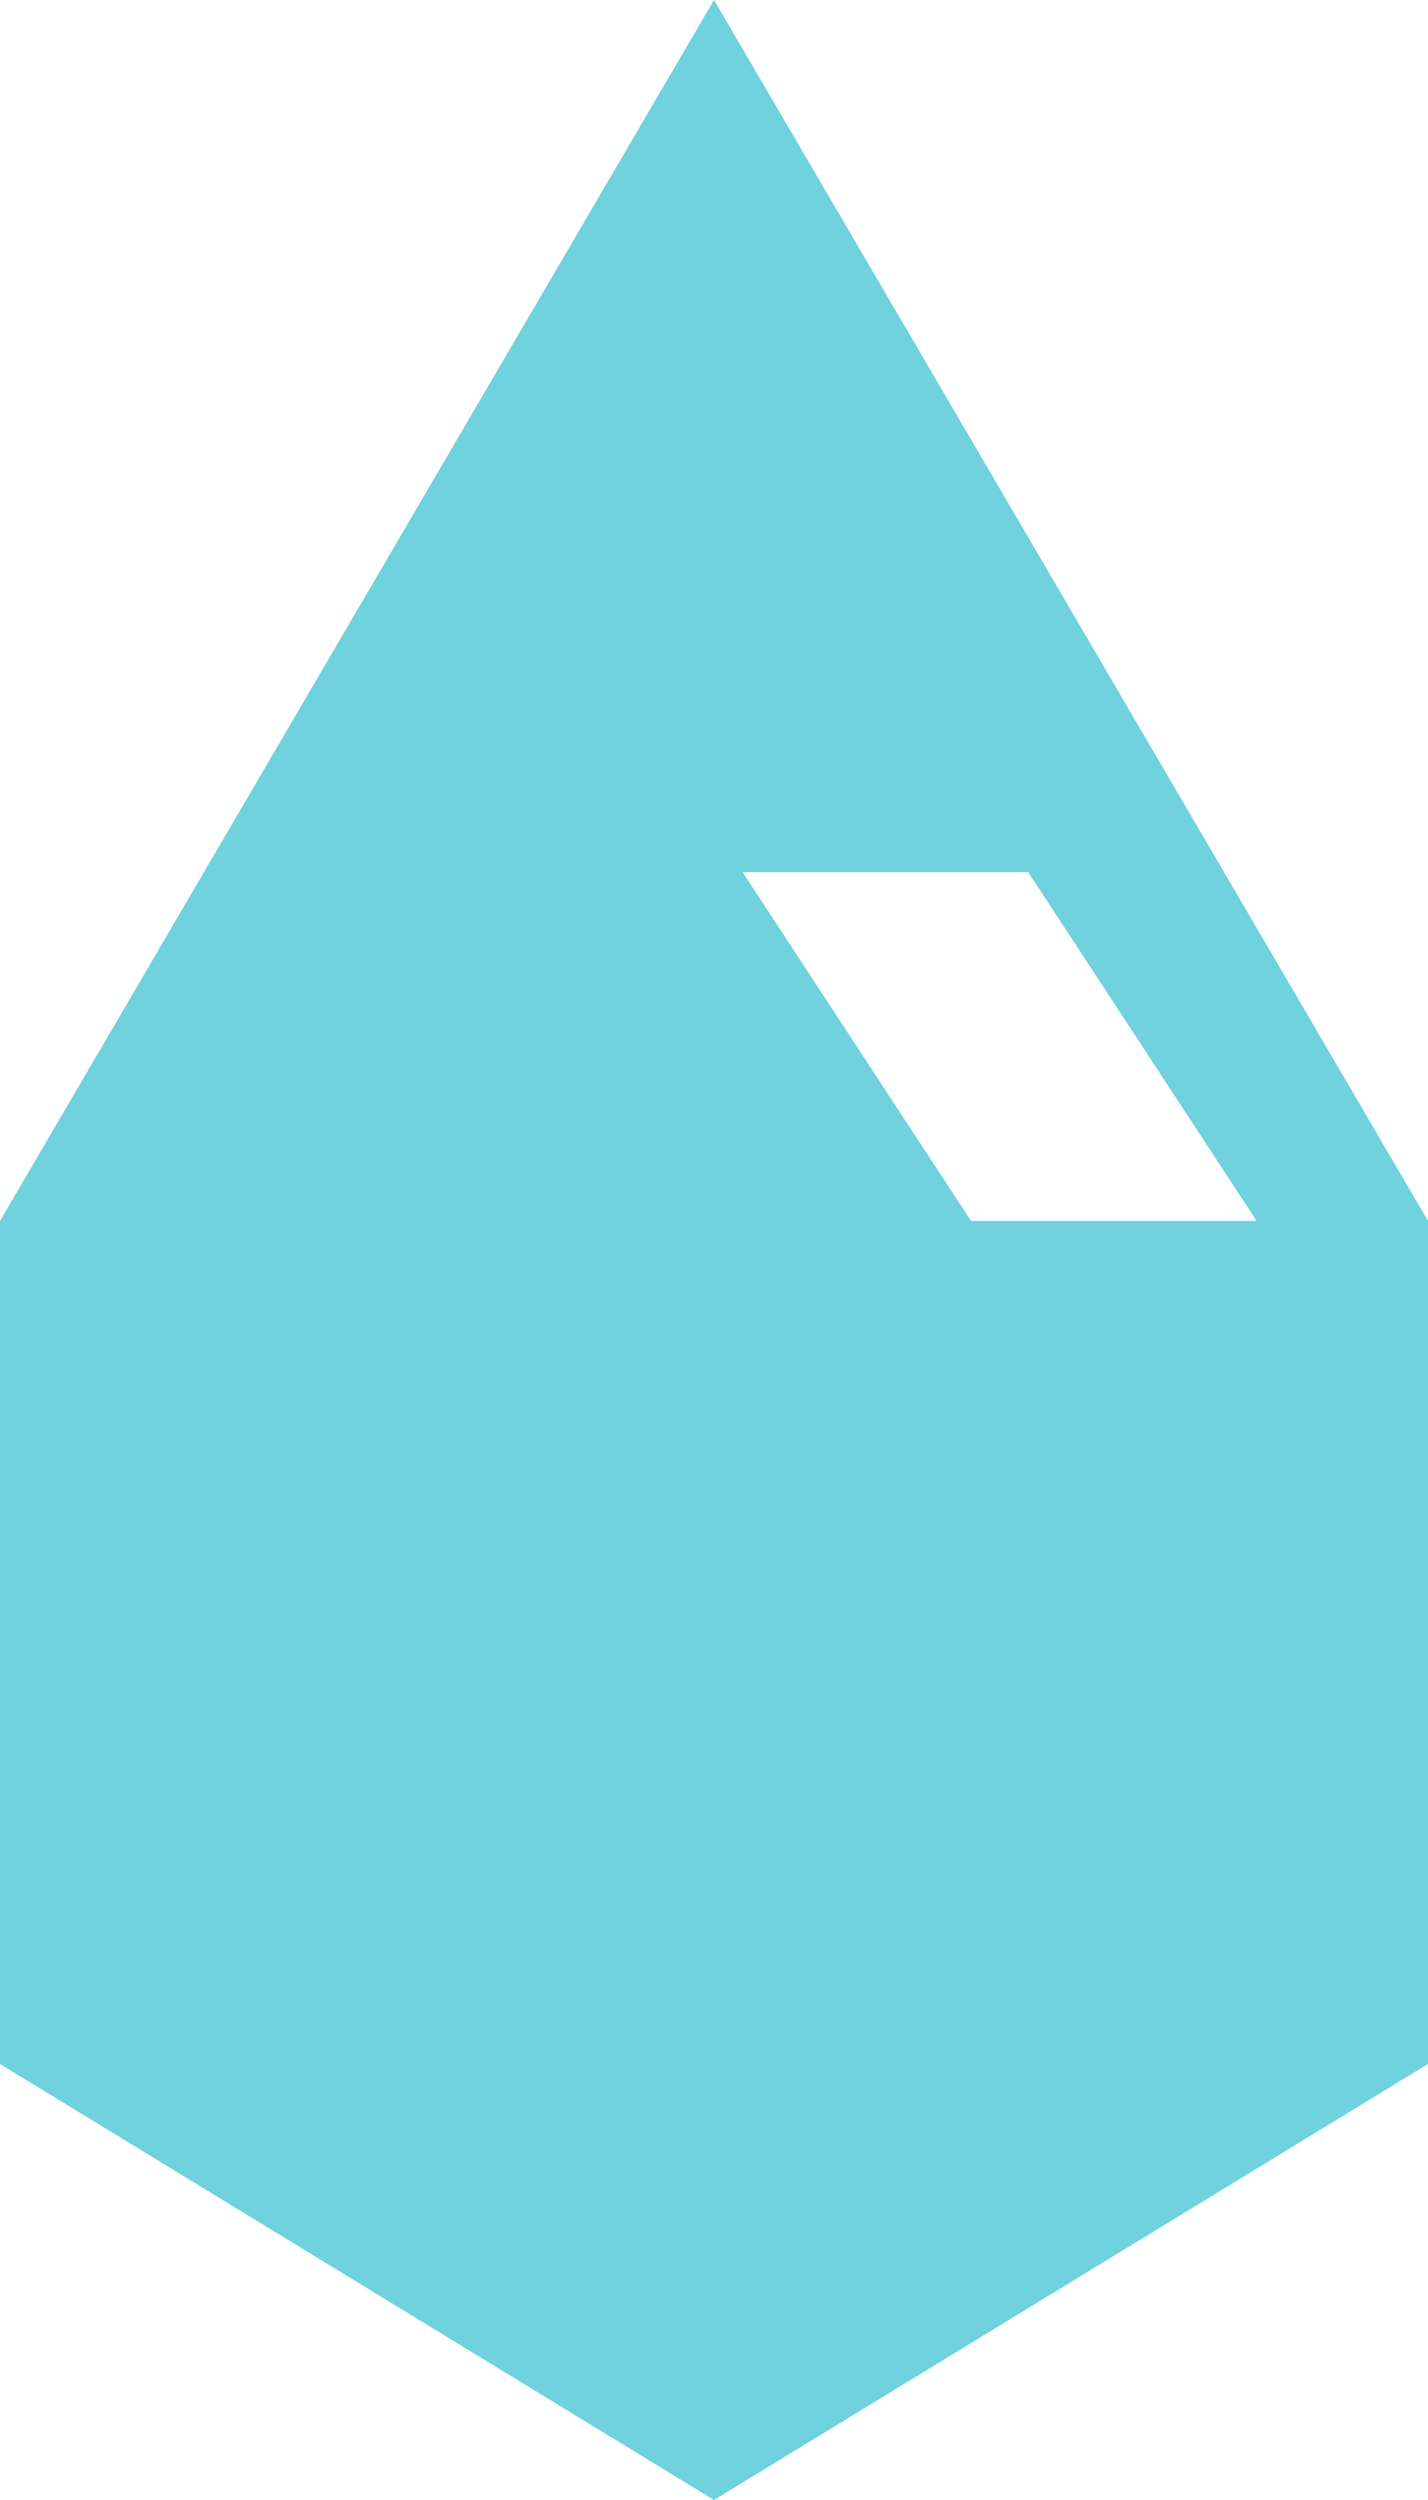 <svg width="36" height="63" viewBox="0 0 36 63" fill="none" xmlns="http://www.w3.org/2000/svg">
<path d="M18 0L0 30.767V52.012L18 63L36 52.012V30.767L18 0ZM24.48 30.767L18.72 21.977H25.92L31.68 30.767H24.48Z" fill="#6FD2DE"/>
</svg>
